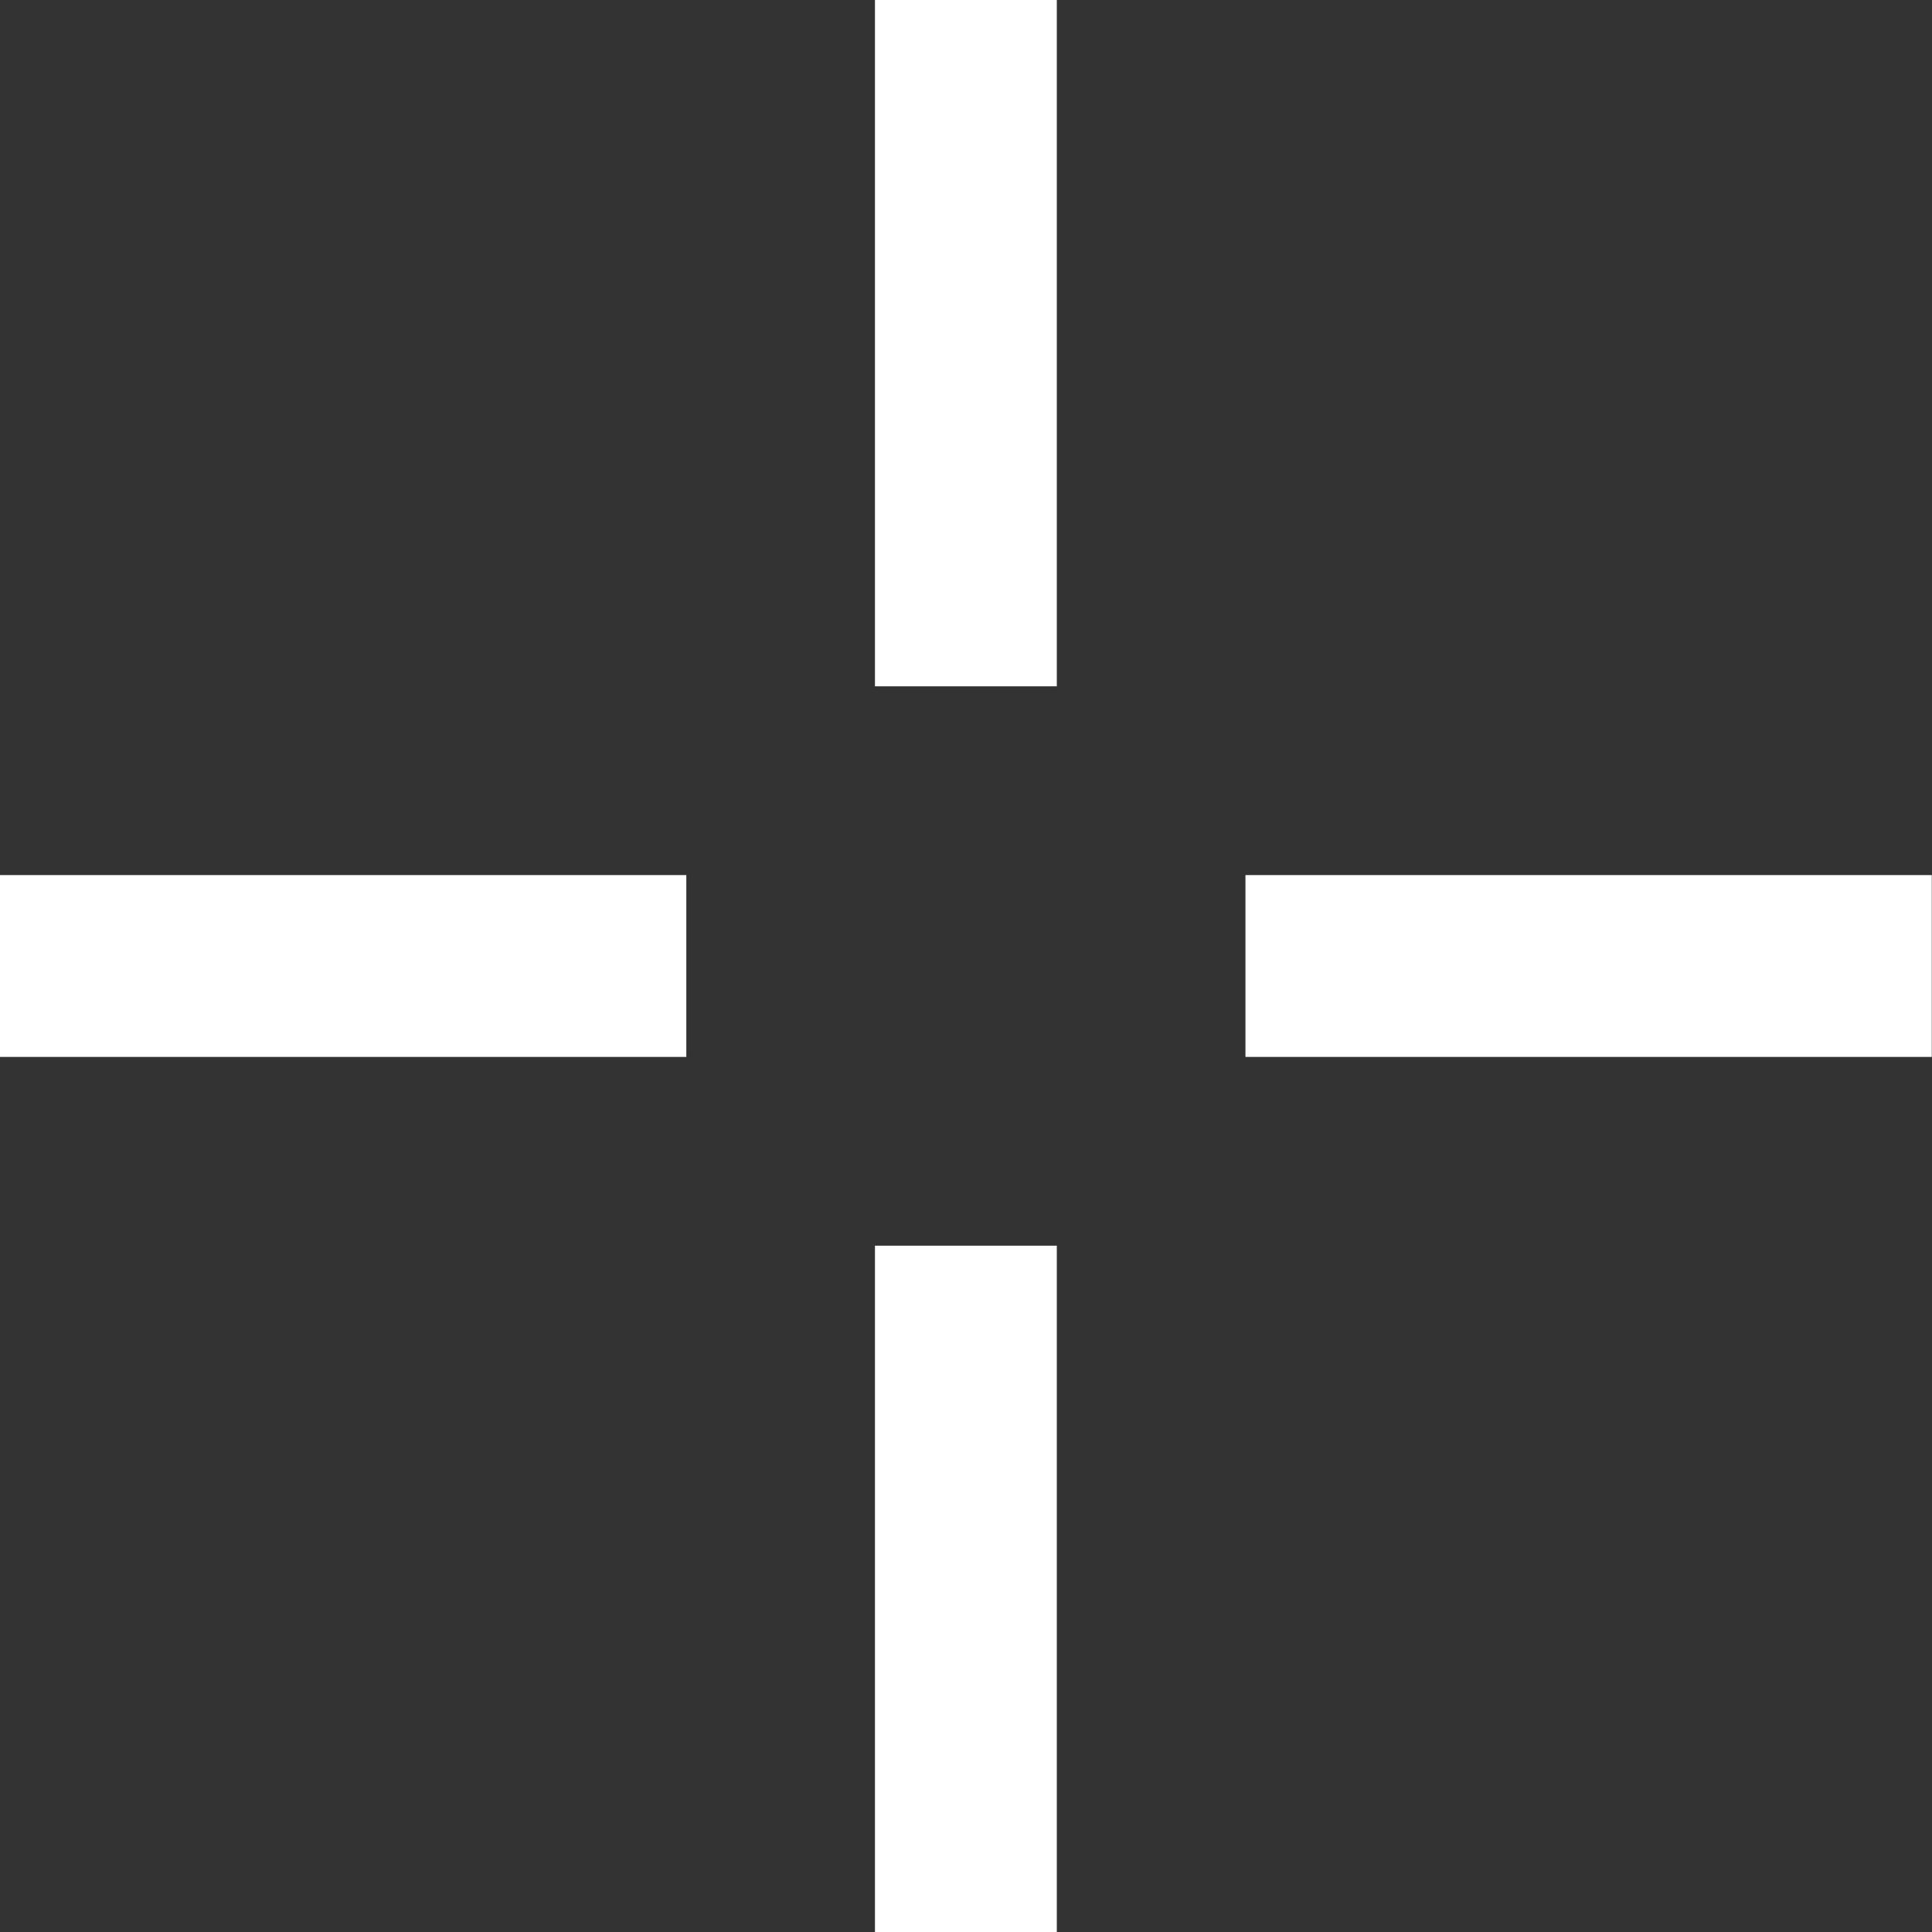 <svg width="17" height="17" viewBox="0 0 17 17" fill="none" xmlns="http://www.w3.org/2000/svg">
<rect x="0" y="0" width="17" height="17" fill="#333333" stroke="none"/>
<path d="M-0 8.5H6.039" stroke="white" stroke-width="1.6"/>
<path d="M10.959 8.5H16.998" stroke="white" stroke-width="1.6"/>
<path d="M8.499 0L8.499 6.039" stroke="white" stroke-width="1.6"/>
<path d="M8.499 10.961L8.499 17" stroke="white" stroke-width="1.6"/>
</svg>

